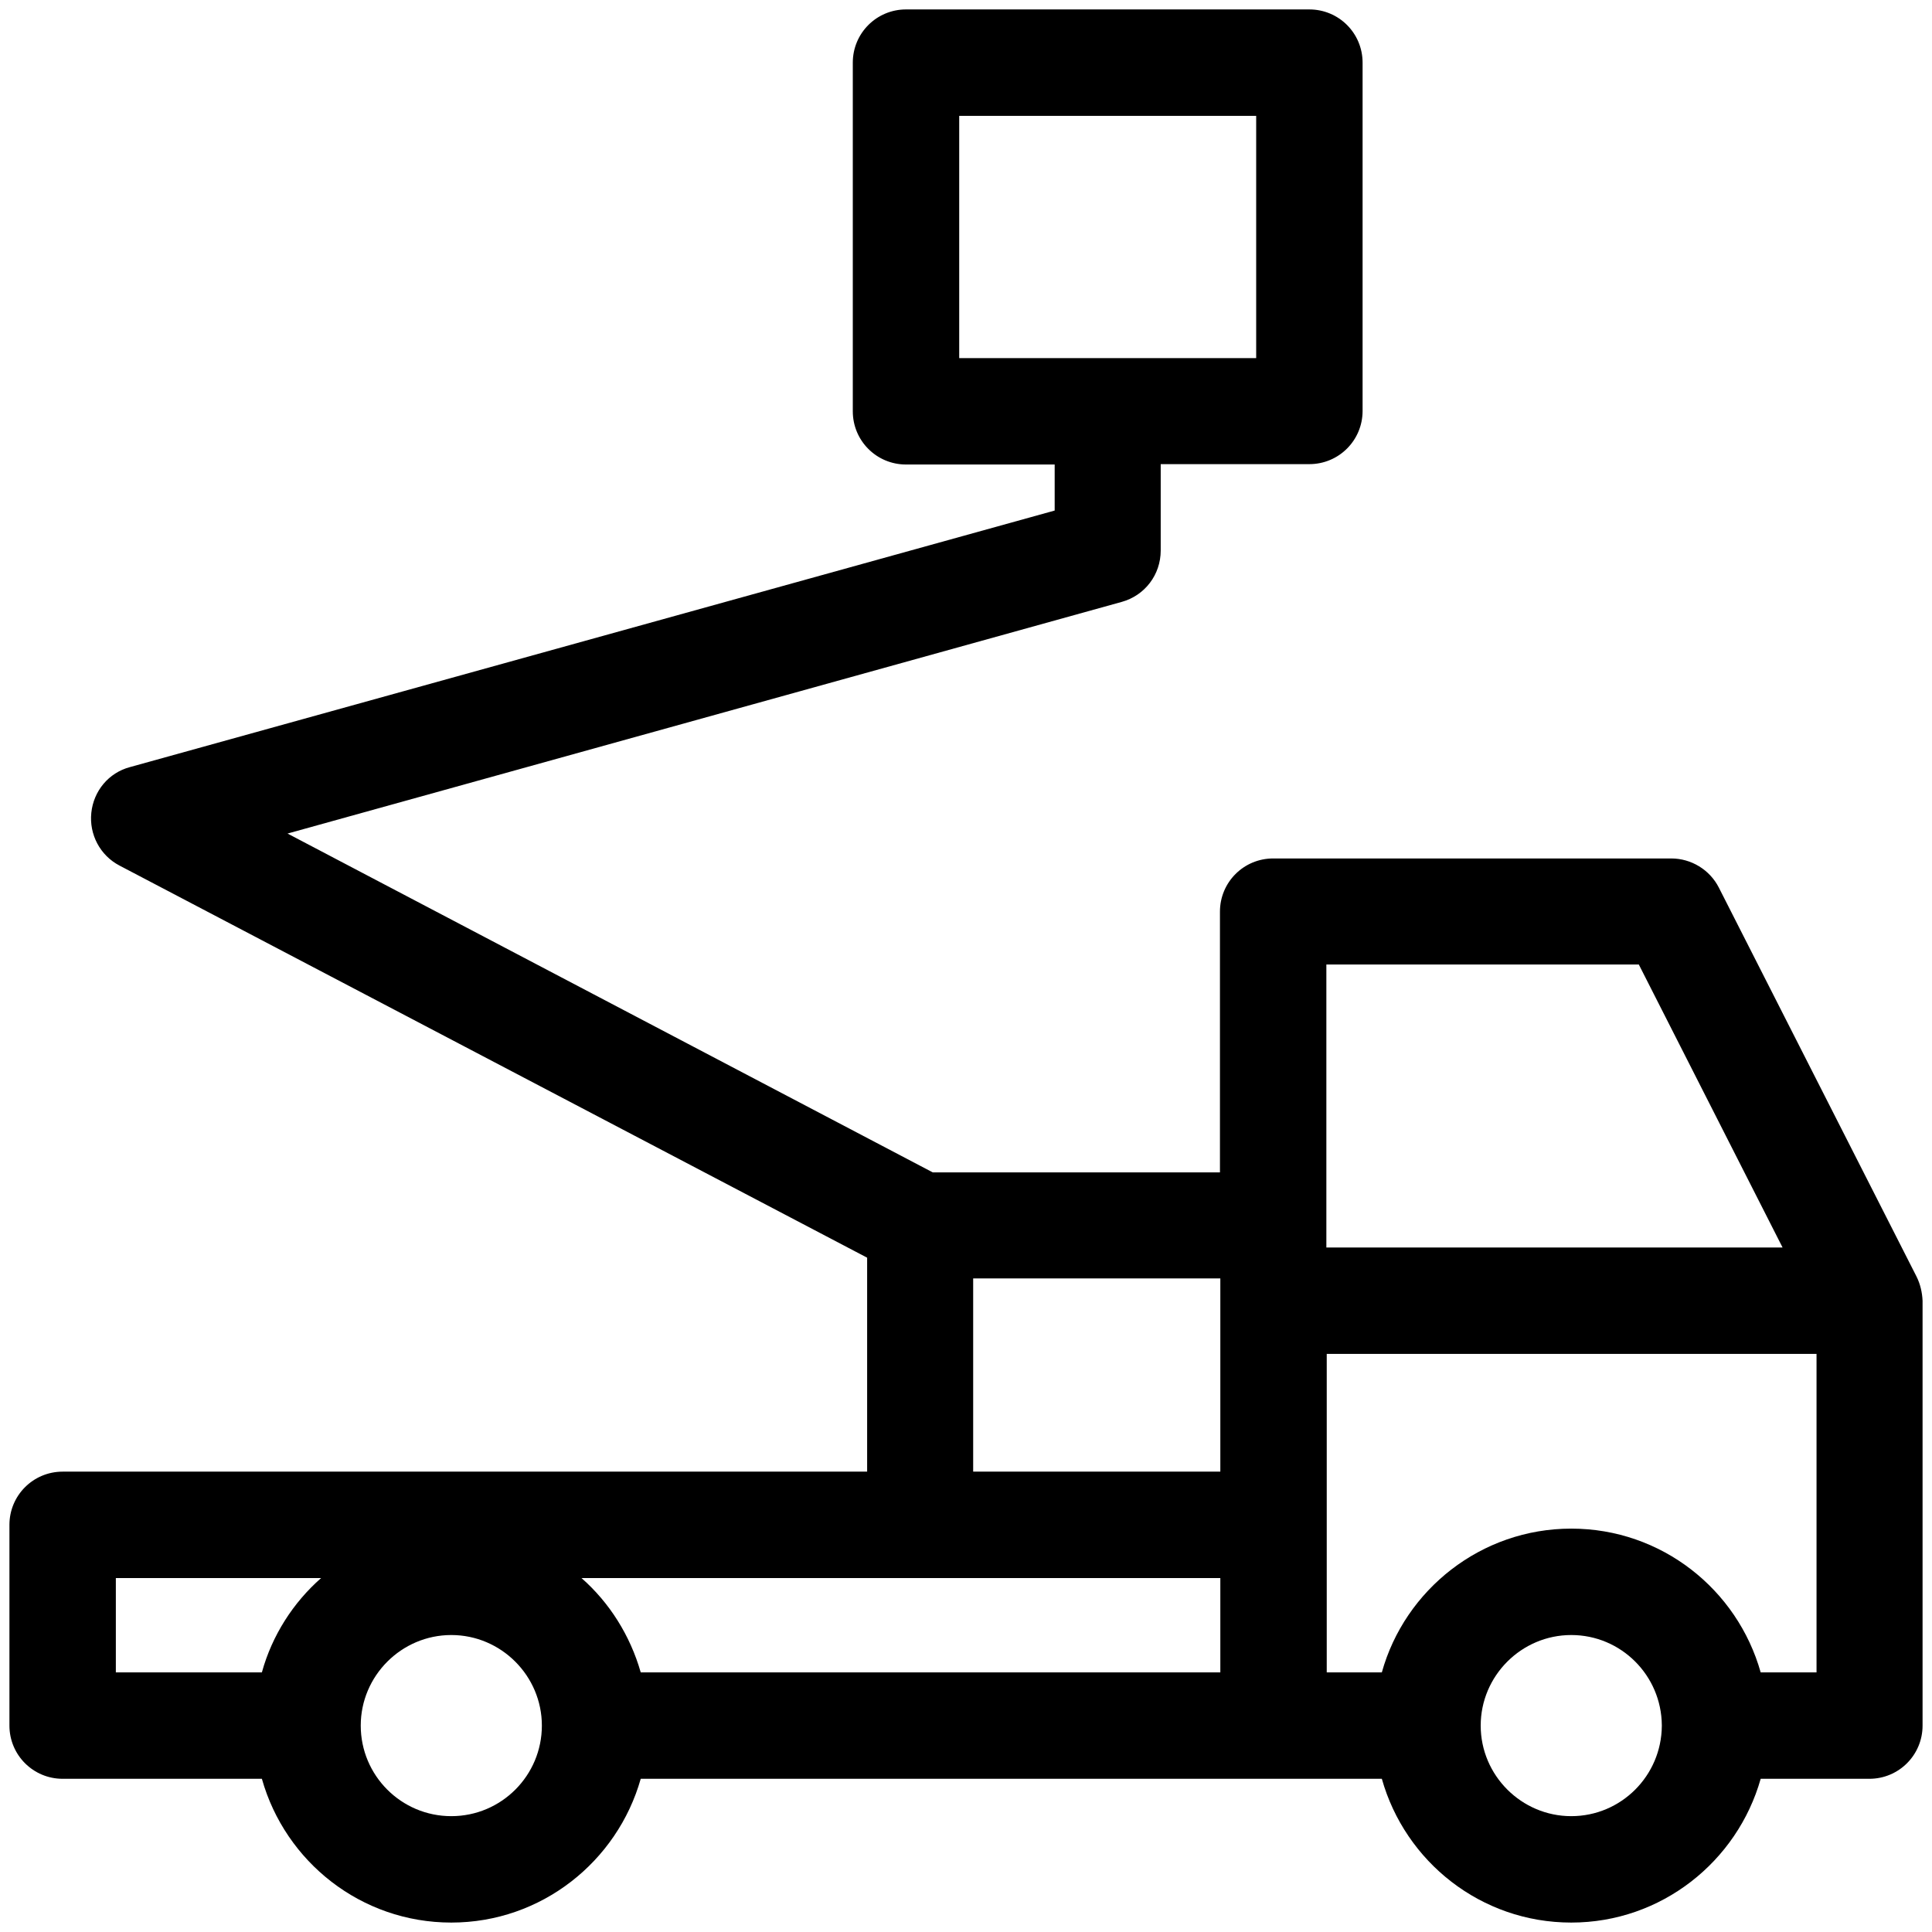 <svg id="Layer_1" enable-background="new 0 0 512 512" viewBox="0 0 512 512" xmlns="http://www.w3.org/2000/svg"><path d="m507.9 338.3-52.4-103.1c-2.4-4.7-7.3-7.7-12.6-7.7h-105.5c-7.8 0-14.1 6.3-14.1 14.1v69.1h-76.1l-171-89.8 221.1-61.4c6.1-1.7 10.3-7.2 10.3-13.6v-22.9h39.4c7.8 0 14.1-6.3 14.1-14.1v-92.3c0-7.8-6.3-14.1-14.1-14.1h-106.9c-7.8 0-14.1 6.3-14.1 14.1v92.4c0 7.8 6.3 14.1 14.1 14.1h39.4v12.2l-245.1 68c-5.6 1.5-9.6 6.3-10.2 12.1-.6 5.7 2.3 11.3 7.5 14l198.1 103.9v56.7h-213.2c-7.8 0-14.1 6.3-14.1 14.1v53.2c0 7.8 6.3 14.1 14.1 14.1h52.8c6.2 22 26.3 38.1 50.2 38.1s44-16.2 50.2-38.1h196.4c6.2 22 26.3 38.1 50.2 38.1s44-16.2 50.2-38.1h28.8c7.8 0 14.1-6.3 14.1-14.1v-112.6c-.1-2.2-.6-4.4-1.6-6.4zm-253.7-243.4v-64.2h78.7v64.2zm-184.8 348.3h-38.7v-25h54.4c-7.4 6.5-13 15.2-15.7 25zm50.2 38.1c-13.3 0-24-10.8-24-24s10.8-24 24-24 24 10.8 24 24-10.7 24-24 24zm203.8-38.1h-153.6c-2.8-9.8-8.3-18.5-15.7-25h169.3zm0-53.2h-65.5v-51.2h65.5zm28.1-134.4h82.8l38.1 75h-120.9zm88.9 201.8c-.1 13.2-10.8 23.9-24 23.9s-24-10.8-24-24c0-13.2 10.8-24 24-24s23.9 10.7 24 23.9v.2c0-.1 0 0 0 0zm40.9-14.2h-14.7c-6.2-22-26.3-38.1-50.2-38.1s-44.1 16.2-50.2 38.1h-14.6v-84.4h129.8v84.4z"/></svg>